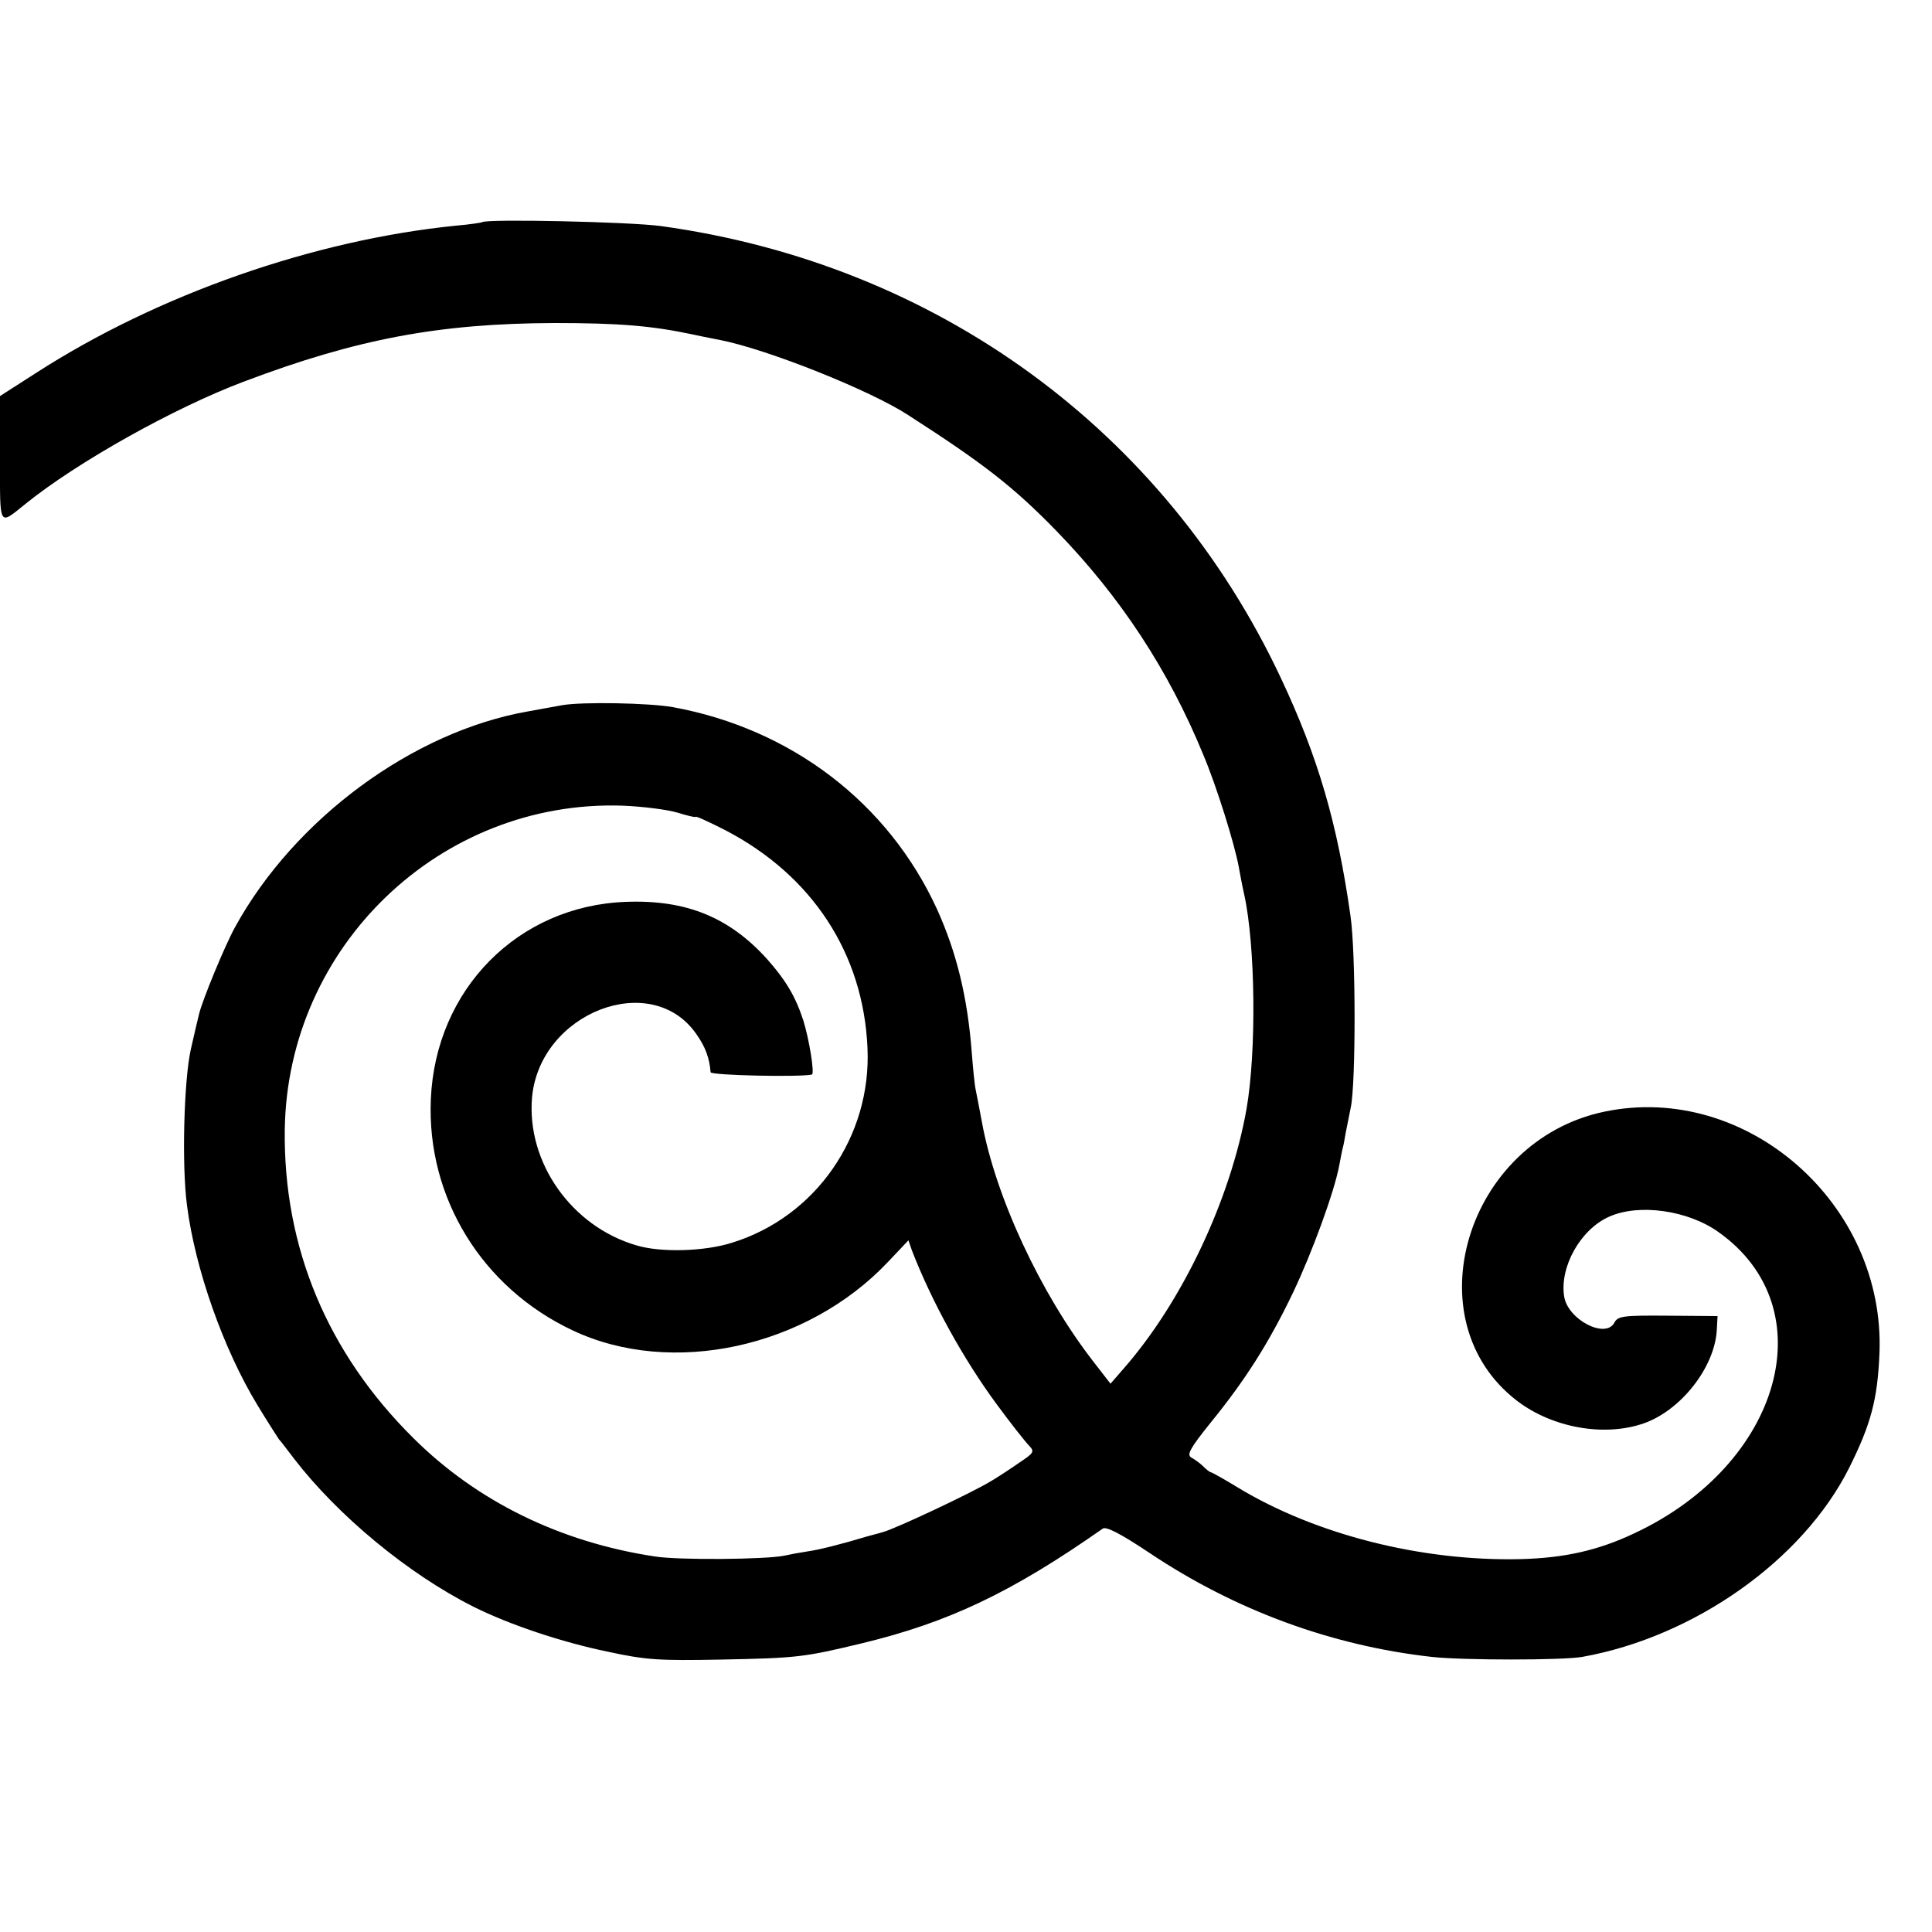 <?xml version="1.0" standalone="no"?>
<!DOCTYPE svg PUBLIC "-//W3C//DTD SVG 20010904//EN"
 "http://www.w3.org/TR/2001/REC-SVG-20010904/DTD/svg10.dtd">
<svg version="1.0" xmlns="http://www.w3.org/2000/svg"
 width="500pt" height="500pt" viewBox="0 0 500 500"
 preserveAspectRatio="xMidYMid meet">
<g transform="translate(0,500) scale(0.1,-0.1)"
fill="#000000" stroke="none">
<path d="M1248 4425 c-1 -1 -32 -6 -68 -9 -368 -37 -772 -178 -1088 -382 l-92
-59 0 -163 c0 -180 -4 -172 66 -116 135 109 386 249 564 316 293 111 507 151
805 152 166 0 251 -7 355 -29 14 -3 47 -10 74 -15 122 -24 388 -130 486 -194
196 -126 273 -186 384 -300 166 -171 290 -360 380 -579 35 -83 81 -231 92
-291 3 -17 9 -49 14 -71 29 -132 32 -405 6 -555 -42 -236 -167 -500 -319 -673
l-33 -38 -45 58 c-137 177 -253 427 -288 620 -6 32 -13 69 -16 83 -3 14 -7 57
-10 95 -11 144 -39 259 -90 372 -126 275 -377 467 -684 523 -63 11 -234 14
-286 5 -16 -3 -56 -10 -88 -16 -298 -52 -605 -278 -759 -559 -26 -47 -85 -190
-93 -225 -3 -11 -12 -51 -21 -90 -18 -79 -24 -301 -10 -405 21 -164 94 -371
182 -516 26 -43 52 -83 56 -89 5 -5 22 -28 39 -50 113 -147 295 -298 464 -383
92 -46 228 -92 350 -117 97 -21 131 -23 290 -20 199 4 215 6 365 42 224 54
387 131 624 297 9 6 46 -13 121 -63 221 -148 471 -240 730 -269 80 -9 340 -9
390 0 290 52 570 250 690 488 57 114 74 178 79 297 16 387 -344 703 -712 626
-358 -75 -498 -541 -225 -749 91 -69 224 -93 326 -58 96 33 184 144 190 241
l2 37 -128 1 c-117 1 -130 -1 -139 -18 -23 -43 -121 8 -130 68 -12 76 42 173
116 206 77 35 205 17 284 -40 276 -196 164 -600 -218 -779 -95 -45 -182 -64
-295 -67 -257 -6 -531 64 -731 185 -36 22 -68 40 -71 40 -2 0 -11 7 -19 15 -8
8 -22 18 -31 23 -12 7 -4 23 50 90 91 112 151 207 213 336 50 105 107 261 120
330 3 17 7 36 8 41 2 6 6 26 9 45 4 19 10 49 13 65 13 64 13 400 -1 495 -34
240 -84 411 -180 615 -301 641 -892 1072 -1605 1170 -81 11 -452 19 -462 10z
m505 -1528 c26 -8 47 -13 47 -11 0 3 35 -13 78 -35 224 -117 356 -318 367
-562 11 -230 -134 -438 -350 -505 -72 -23 -185 -26 -248 -7 -168 49 -285 215
-270 384 21 219 309 330 425 163 24 -34 34 -62 37 -99 1 -8 228 -13 262 -6 8
1 -7 92 -22 140 -20 62 -46 105 -93 158 -98 109 -210 155 -366 149 -279 -10
-493 -226 -505 -511 -11 -255 133 -488 367 -598 256 -121 606 -45 816 177 l53
56 9 -26 c51 -132 133 -281 220 -399 36 -49 74 -97 83 -106 15 -16 13 -19 -26
-45 -23 -16 -55 -37 -72 -47 -51 -31 -249 -124 -280 -132 -16 -5 -34 -9 -40
-11 -70 -21 -126 -35 -155 -39 -20 -3 -47 -8 -60 -11 -47 -10 -276 -12 -336
-2 -244 37 -459 142 -624 306 -223 221 -337 494 -333 799 7 474 402 853 873
838 52 -2 116 -10 143 -18z"/>
</g>
</svg>
